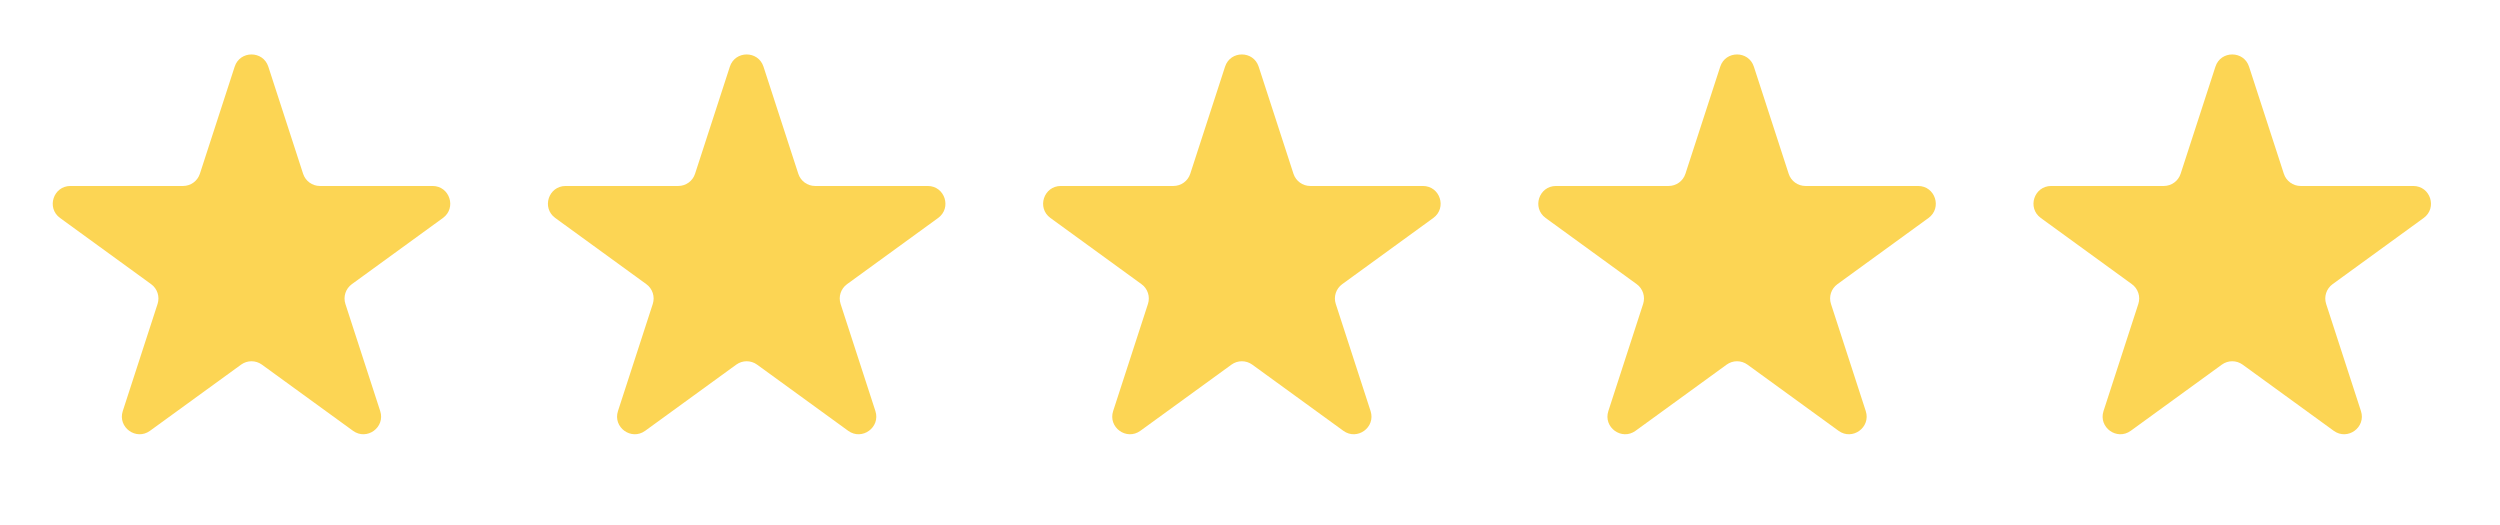 <svg width="100" height="21" viewBox="0 0 100 21" fill="none" xmlns="http://www.w3.org/2000/svg">
<path d="M9.387 2.667C9.599 2.015 10.521 2.015 10.733 2.667L12.124 6.951C12.219 7.242 12.491 7.439 12.797 7.439H17.302C17.987 7.439 18.272 8.316 17.717 8.719L14.073 11.367C13.825 11.547 13.722 11.866 13.816 12.158L15.208 16.442C15.42 17.093 14.674 17.635 14.12 17.232L10.476 14.585C10.228 14.405 9.892 14.405 9.644 14.585L6 17.232C5.446 17.635 4.7 17.093 4.911 16.442L6.303 12.158C6.398 11.866 6.294 11.547 6.046 11.367L2.402 8.719C1.848 8.316 2.133 7.439 2.818 7.439H7.322C7.629 7.439 7.9 7.242 7.995 6.951L9.387 2.667Z" fill="#FCD554"/>
<path d="M29.194 2.667C29.406 2.015 30.328 2.015 30.54 2.667L31.932 6.951C32.027 7.242 32.298 7.439 32.605 7.439H37.109C37.794 7.439 38.079 8.316 37.525 8.719L33.881 11.367C33.633 11.547 33.529 11.866 33.624 12.158L35.016 16.442C35.227 17.093 34.481 17.635 33.927 17.232L30.283 14.585C30.035 14.405 29.699 14.405 29.451 14.585L25.807 17.232C25.253 17.635 24.507 17.093 24.719 16.442L26.111 12.158C26.205 11.866 26.102 11.547 25.854 11.367L22.21 8.719C21.655 8.316 21.94 7.439 22.625 7.439H27.13C27.436 7.439 27.708 7.242 27.802 6.951L29.194 2.667Z" fill="#FCD554"/>
<path d="M49.002 2.667C49.214 2.015 50.136 2.015 50.347 2.667L51.739 6.951C51.834 7.242 52.106 7.439 52.412 7.439H56.916C57.602 7.439 57.887 8.316 57.332 8.719L53.688 11.367C53.44 11.547 53.336 11.866 53.431 12.158L54.823 16.442C55.035 17.093 54.289 17.635 53.734 17.232L50.09 14.585C49.842 14.405 49.507 14.405 49.259 14.585L45.615 17.232C45.06 17.635 44.314 17.093 44.526 16.442L45.918 12.158C46.013 11.866 45.909 11.547 45.661 11.367L42.017 8.719C41.463 8.316 41.748 7.439 42.433 7.439H46.937C47.244 7.439 47.515 7.242 47.61 6.951L49.002 2.667Z" fill="#FCD554"/>
<path d="M68.809 2.667C69.021 2.015 69.943 2.015 70.155 2.667L71.547 6.951C71.641 7.242 71.913 7.439 72.22 7.439H76.724C77.409 7.439 77.694 8.316 77.14 8.719L73.496 11.367C73.248 11.547 73.144 11.866 73.239 12.158L74.63 16.442C74.842 17.093 74.096 17.635 73.542 17.232L69.898 14.585C69.65 14.405 69.314 14.405 69.066 14.585L65.422 17.232C64.868 17.635 64.122 17.093 64.334 16.442L65.725 12.158C65.82 11.866 65.716 11.547 65.469 11.367L61.825 8.719C61.27 8.316 61.555 7.439 62.24 7.439H66.745C67.051 7.439 67.323 7.242 67.417 6.951L68.809 2.667Z" fill="#FCD554"/>
<path d="M88.617 2.667C88.828 2.015 89.751 2.015 89.962 2.667L91.354 6.951C91.449 7.242 91.721 7.439 92.027 7.439H96.531C97.216 7.439 97.501 8.316 96.947 8.719L93.303 11.367C93.055 11.547 92.951 11.866 93.046 12.158L94.438 16.442C94.65 17.093 93.904 17.635 93.349 17.232L89.705 14.585C89.457 14.405 89.122 14.405 88.874 14.585L85.23 17.232C84.675 17.635 83.929 17.093 84.141 16.442L85.533 12.158C85.628 11.866 85.524 11.547 85.276 11.367L81.632 8.719C81.077 8.316 81.362 7.439 82.048 7.439H86.552C86.858 7.439 87.13 7.242 87.225 6.951L88.617 2.667Z" fill="#FCD554"/>
</svg>

